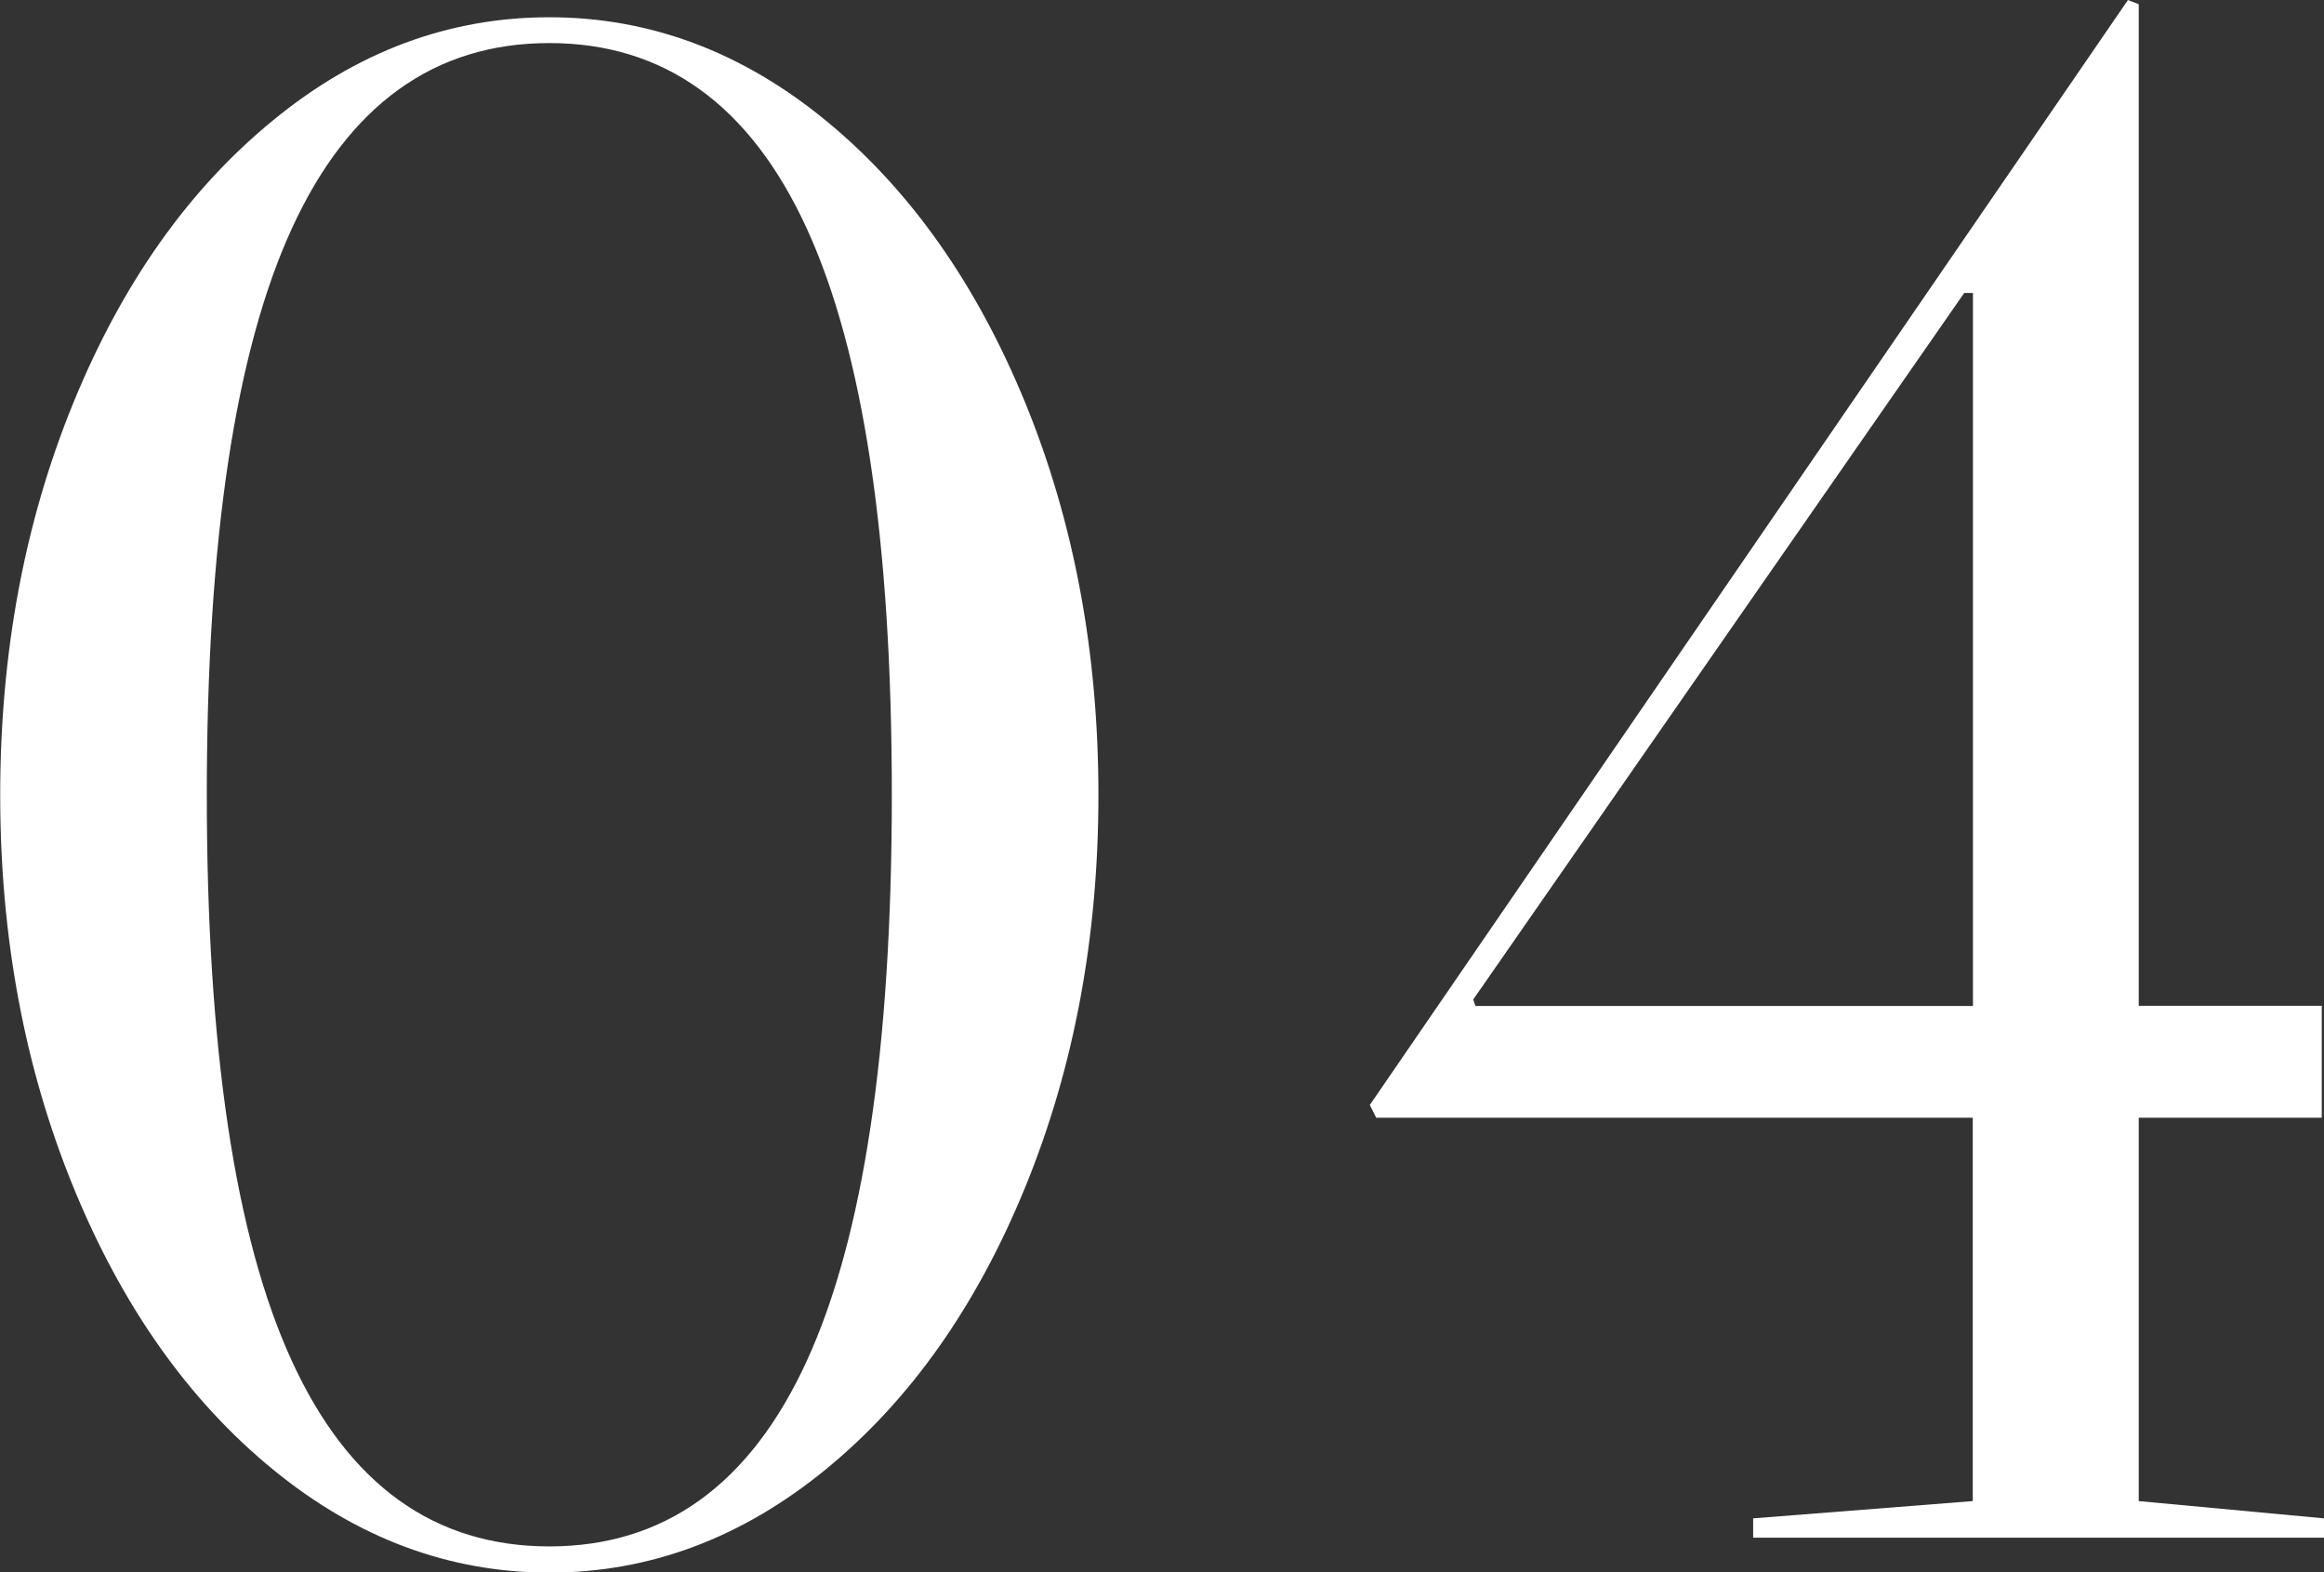 <?xml version="1.0" encoding="UTF-8"?>
<svg id="_レイヤー_2" data-name="レイヤー 2" xmlns="http://www.w3.org/2000/svg" width="114.4" height="77.4" viewBox="0 0 114.4 77.4">
  <rect x="0" y="0" width="114.4" height="77.4" fill="#333333" stroke="none"/>
  <defs>
    <style>
      .cls-1 {
        fill: #fff;
      }
    </style>
  </defs>
  <g id="_レイヤー_1-2" data-name="レイヤー 1">
    <g>
      <path class="cls-1" d="M27.04.85c4.95,0,9.49,1.7,13.62,5.09,4.13,3.39,7.4,8.02,9.81,13.89,2.4,5.87,3.6,12.3,3.6,19.3s-1.2,13.43-3.6,19.3c-2.4,5.87-5.67,10.5-9.81,13.89-4.14,3.39-8.68,5.09-13.62,5.09s-9.49-1.7-13.62-5.09c-4.14-3.39-7.41-8.02-9.81-13.89-2.4-5.87-3.6-12.3-3.6-19.3s1.2-13.43,3.6-19.3c2.4-5.87,5.67-10.5,9.81-13.89C17.55,2.54,22.09.85,27.04.85ZM10.18,39.12c0,12.51,1.4,21.81,4.19,27.88,2.79,6.08,7.01,9.12,12.67,9.12s9.88-3.04,12.67-9.12c2.79-6.08,4.19-15.37,4.19-27.88s-1.4-21.8-4.19-27.88c-2.79-6.08-7.02-9.12-12.67-9.12s-9.88,3.04-12.67,9.12c-2.79,6.08-4.19,15.37-4.19,27.88Z"/>
      <path class="cls-1" d="M67.75,55.03l-.32-.64L104.75,0l.53.21v49.3h9.01v5.51h-9.01v18.87l9.12.85v.95h-28.1v-.95l10.81-.85v-18.87h-29.37ZM96.69,14.42l-24.17,34.78.11.32h24.49V14.42h-.42Z"/>
    </g>
  </g>
</svg>
